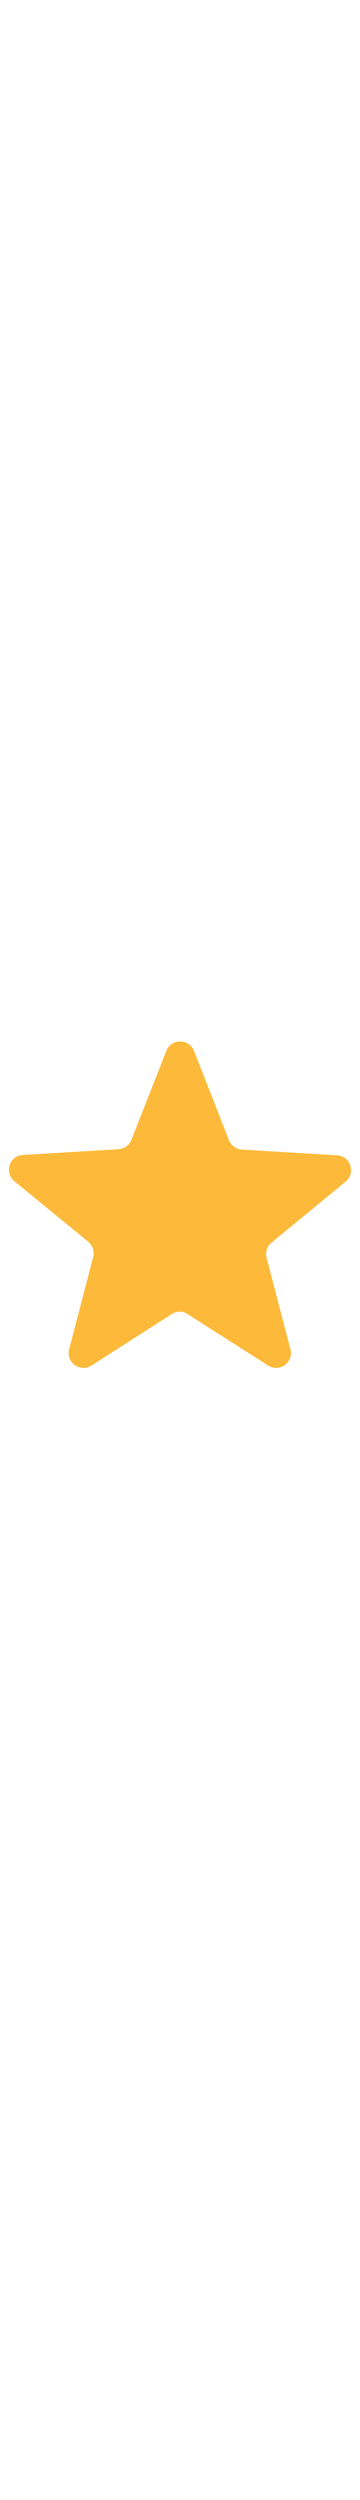<?xml version="1.0" encoding="utf-8"?>
<!-- Generator: Adobe Illustrator 24.0.1, SVG Export Plug-In . SVG Version: 6.00 Build 0)  -->
<svg version="1.1" xmlns="http://www.w3.org/2000/svg" xmlns:xlink="http://www.w3.org/1999/xlink" x="0px" y="0px"
	 width="18px" viewBox="0 0 100 125" style="enable-background:new 0 0 100 125;" xml:space="preserve">
<g id="Слой_2">
</g>
<g id="Слой_1">
	<path fill="#fdba3a" d="M75.5,60.4L96,43.5c2.9-2.4,1.4-7.1-2.4-7.3l-26.4-1.6c-1.6-0.1-3-1.1-3.6-2.6L53.9,7.2c-1.4-3.5-6.3-3.5-7.7,0l-9.7,24.7
		c-0.6,1.5-2,2.5-3.6,2.6L6.4,36.1C2.6,36.3,1.1,41,4,43.4l20.5,16.8c1.2,1,1.8,2.7,1.4,4.2l-6.7,25.7c-0.9,3.6,3,6.5,6.2,4.5
		l22.3-14.3c1.4-0.9,3.1-0.9,4.4,0l22.4,14.3c3.2,2,7.1-0.9,6.2-4.5L74,64.5C73.7,63,74.2,61.4,75.5,60.4z"/>
</g>
</svg>
